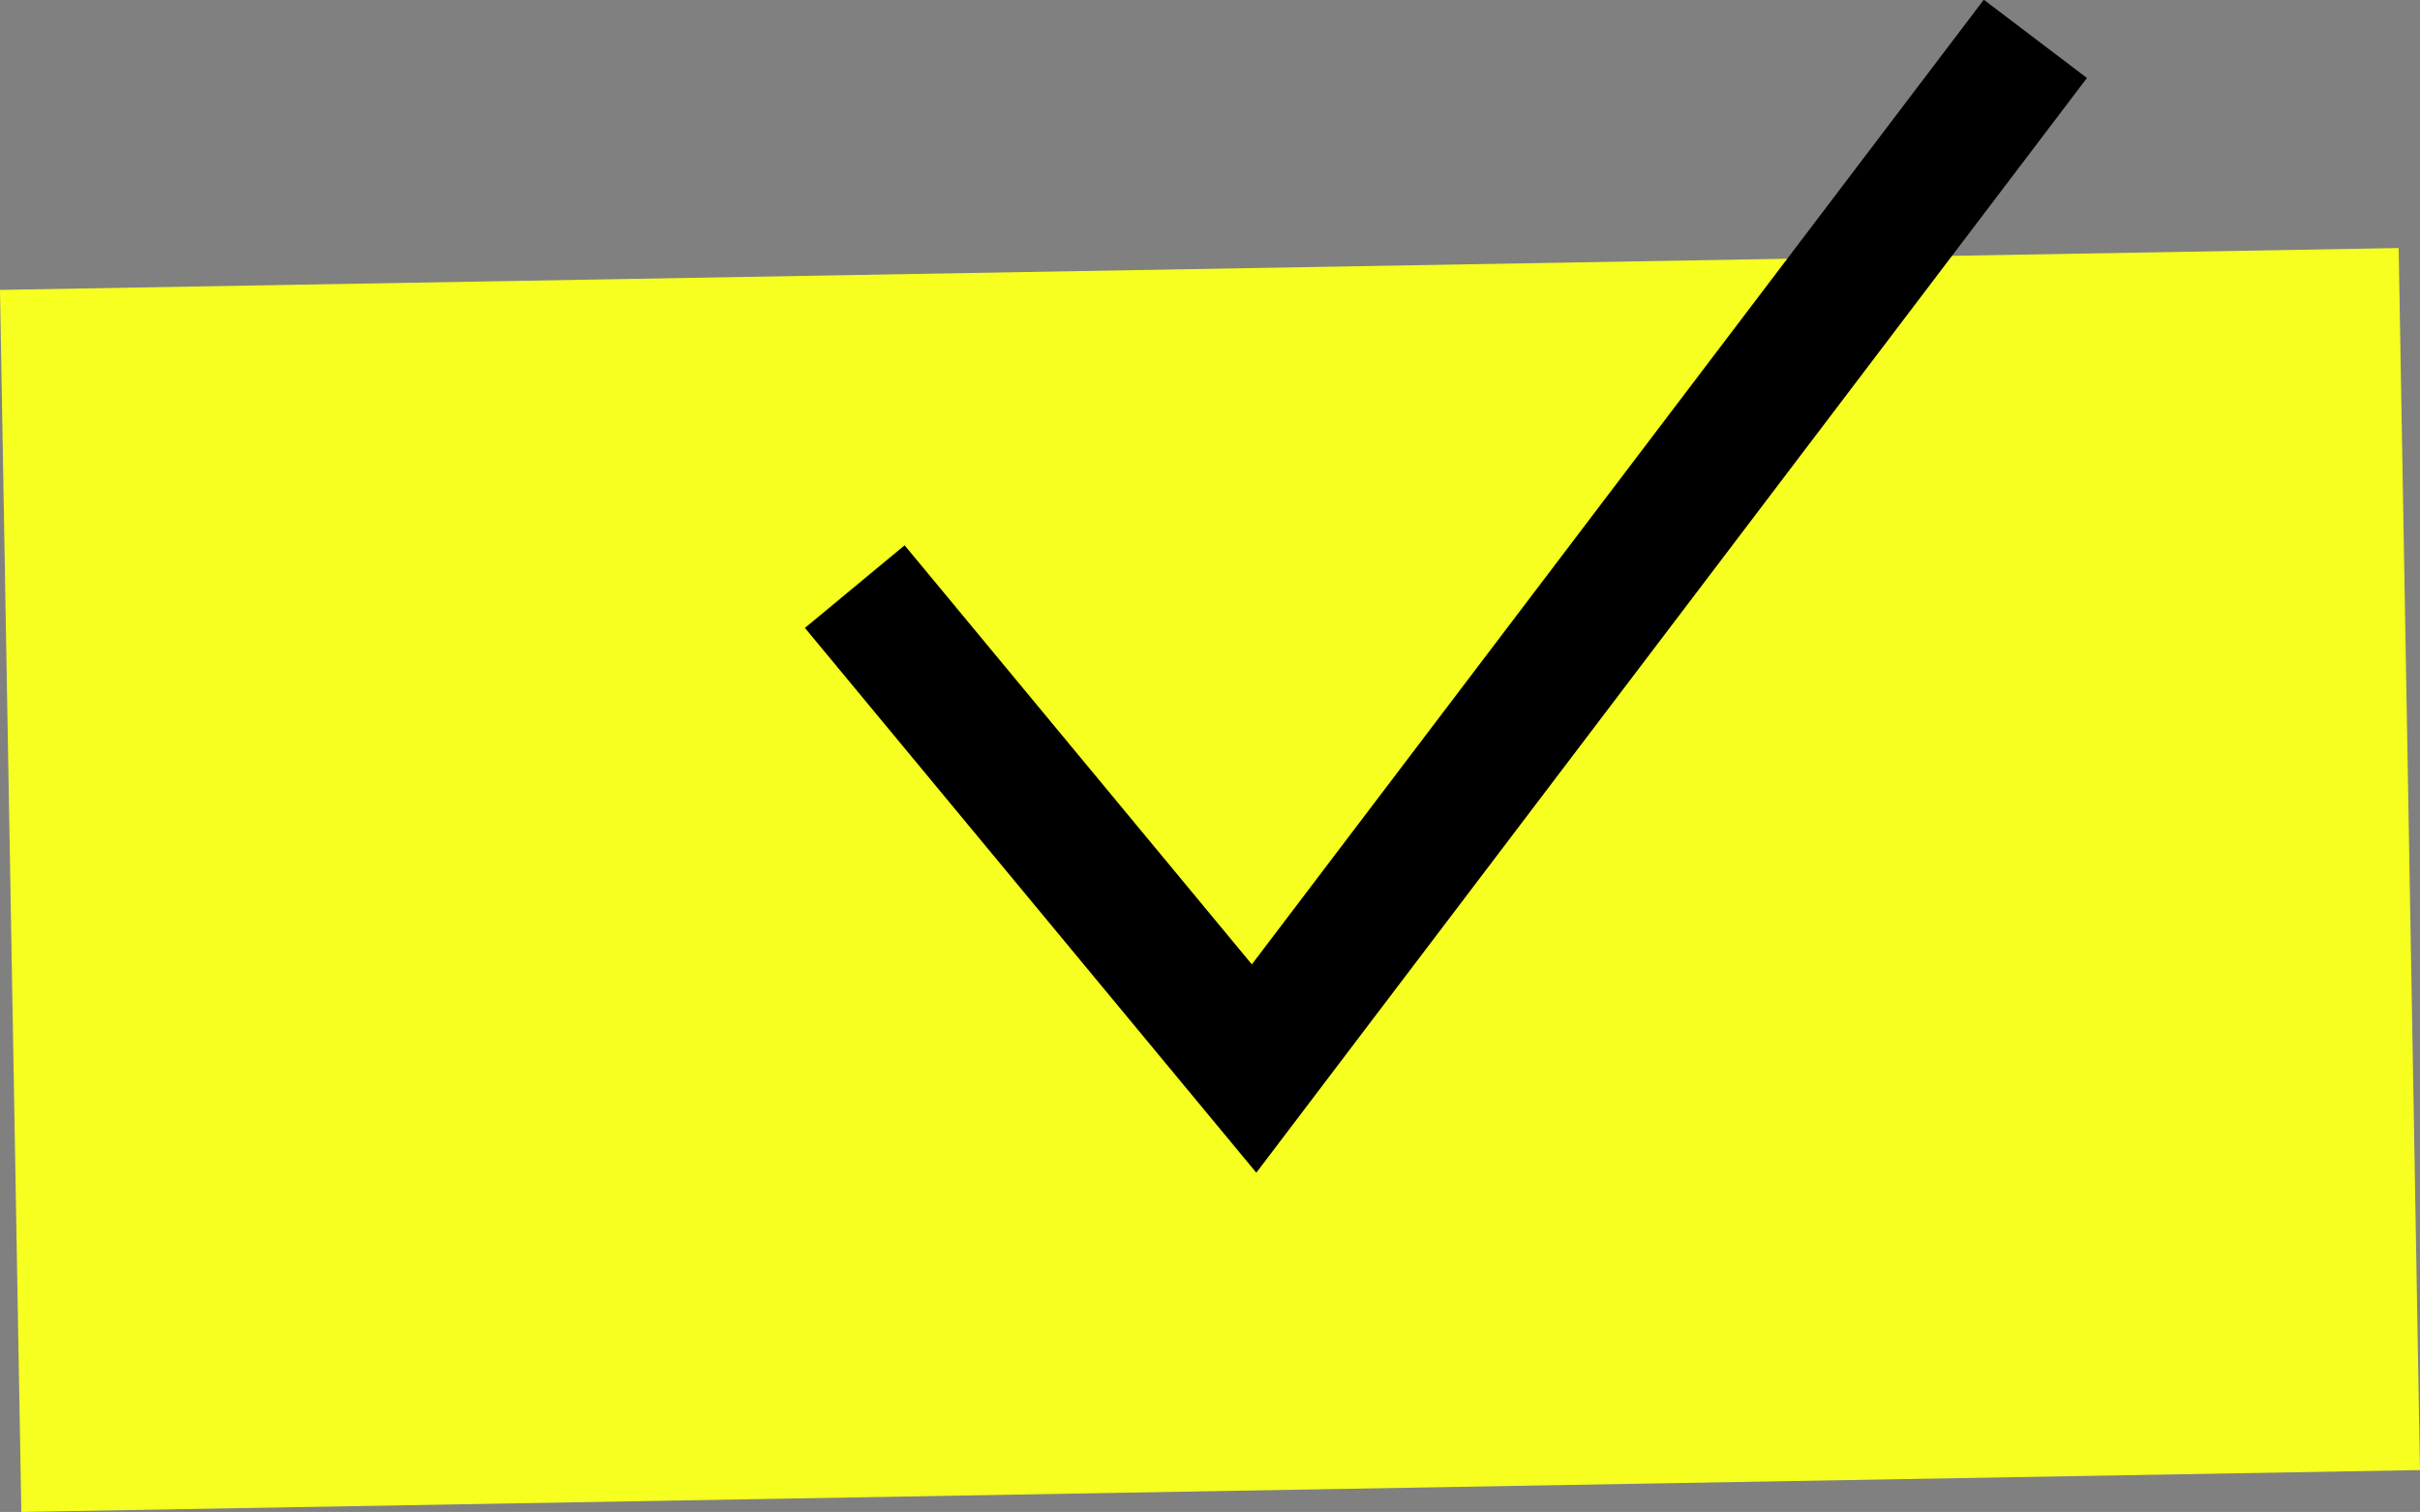 <svg xmlns="http://www.w3.org/2000/svg" width="37.38" height="23.354" viewBox="0 0 37.38 23.354">
  <rect x="0" y="0" width="37.38" height="23.354" fill="#808080" stroke="none"/>
  <g id="Gruppe_35" data-name="Gruppe 35" transform="translate(-640.761 -1915.396)">
    <rect id="Rechteck_3" data-name="Rechteck 3" width="37.056" height="18.879" transform="translate(640.761 1919.874) rotate(-1)" fill="#f6ff20"/>
    <path id="Pfad_3" data-name="Pfad 3" d="M496.264,1856l6.168,7.444,12.068-15.905" transform="translate(157.7 68.457)" fill="none" stroke="#000" stroke-width="2"/>
  </g>
</svg>
